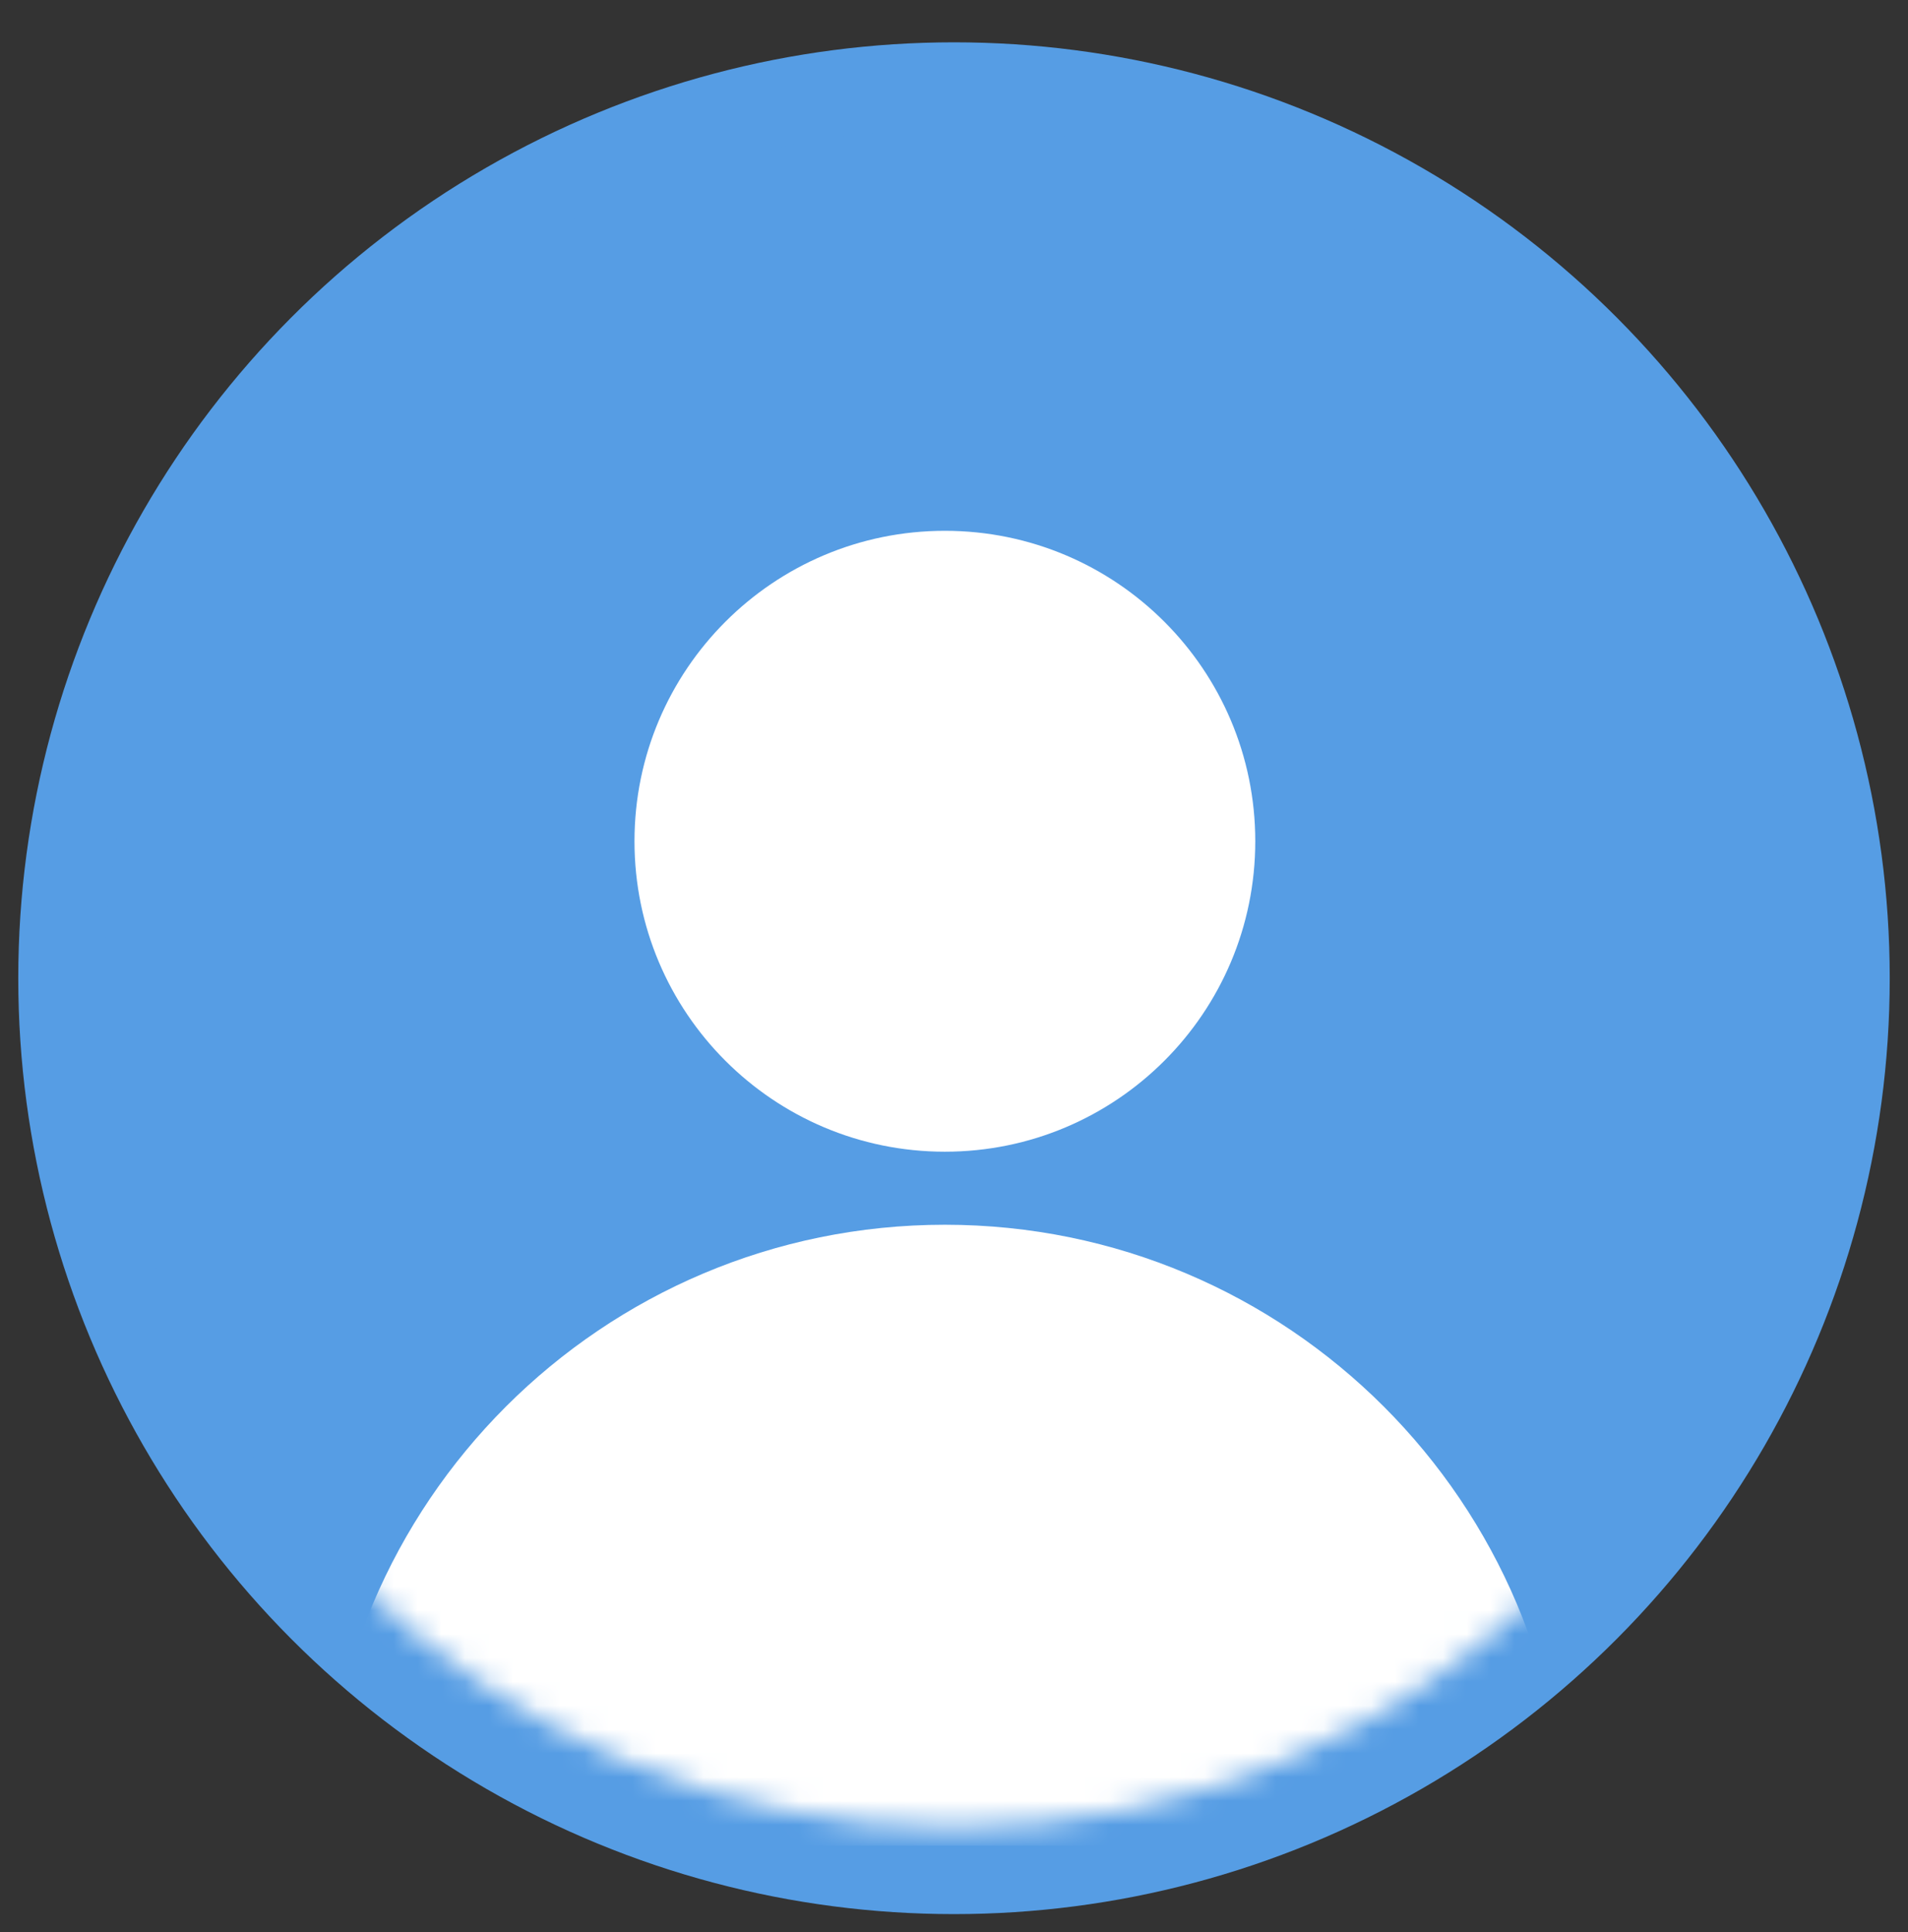 <svg width="80" height="81" viewBox="0 0 80 81" fill="none" xmlns="http://www.w3.org/2000/svg">
<rect x="0" y="0" width="80" height="81" fill="#333333" stroke="none"/>
<circle cx="40" cy="41.008" r="37.416" fill="#569DE4" stroke="#569DE4" stroke-width="3.636"/>
<mask id="mask0_1208_2558" style="mask-type:alpha" maskUnits="userSpaceOnUse" x="4" y="5" width="72" height="72">
<circle cx="40" cy="41.008" r="35.598" fill="#D9D9D9"/>
</mask>
<g mask="url(#mask0_1208_2558)">
<path fill-rule="evenodd" clip-rule="evenodd" d="M39.617 48.281C46.805 48.281 52.632 42.454 52.632 35.266C52.632 28.079 46.805 22.252 39.617 22.252C32.43 22.252 26.603 28.079 26.603 35.266C26.603 42.454 32.43 48.281 39.617 48.281ZM40.311 77.372H65.646C65.646 62.996 53.992 51.343 39.617 51.343C25.242 51.343 13.588 62.996 13.588 77.372H40.311Z" fill="white"/>
</g>
</svg>
